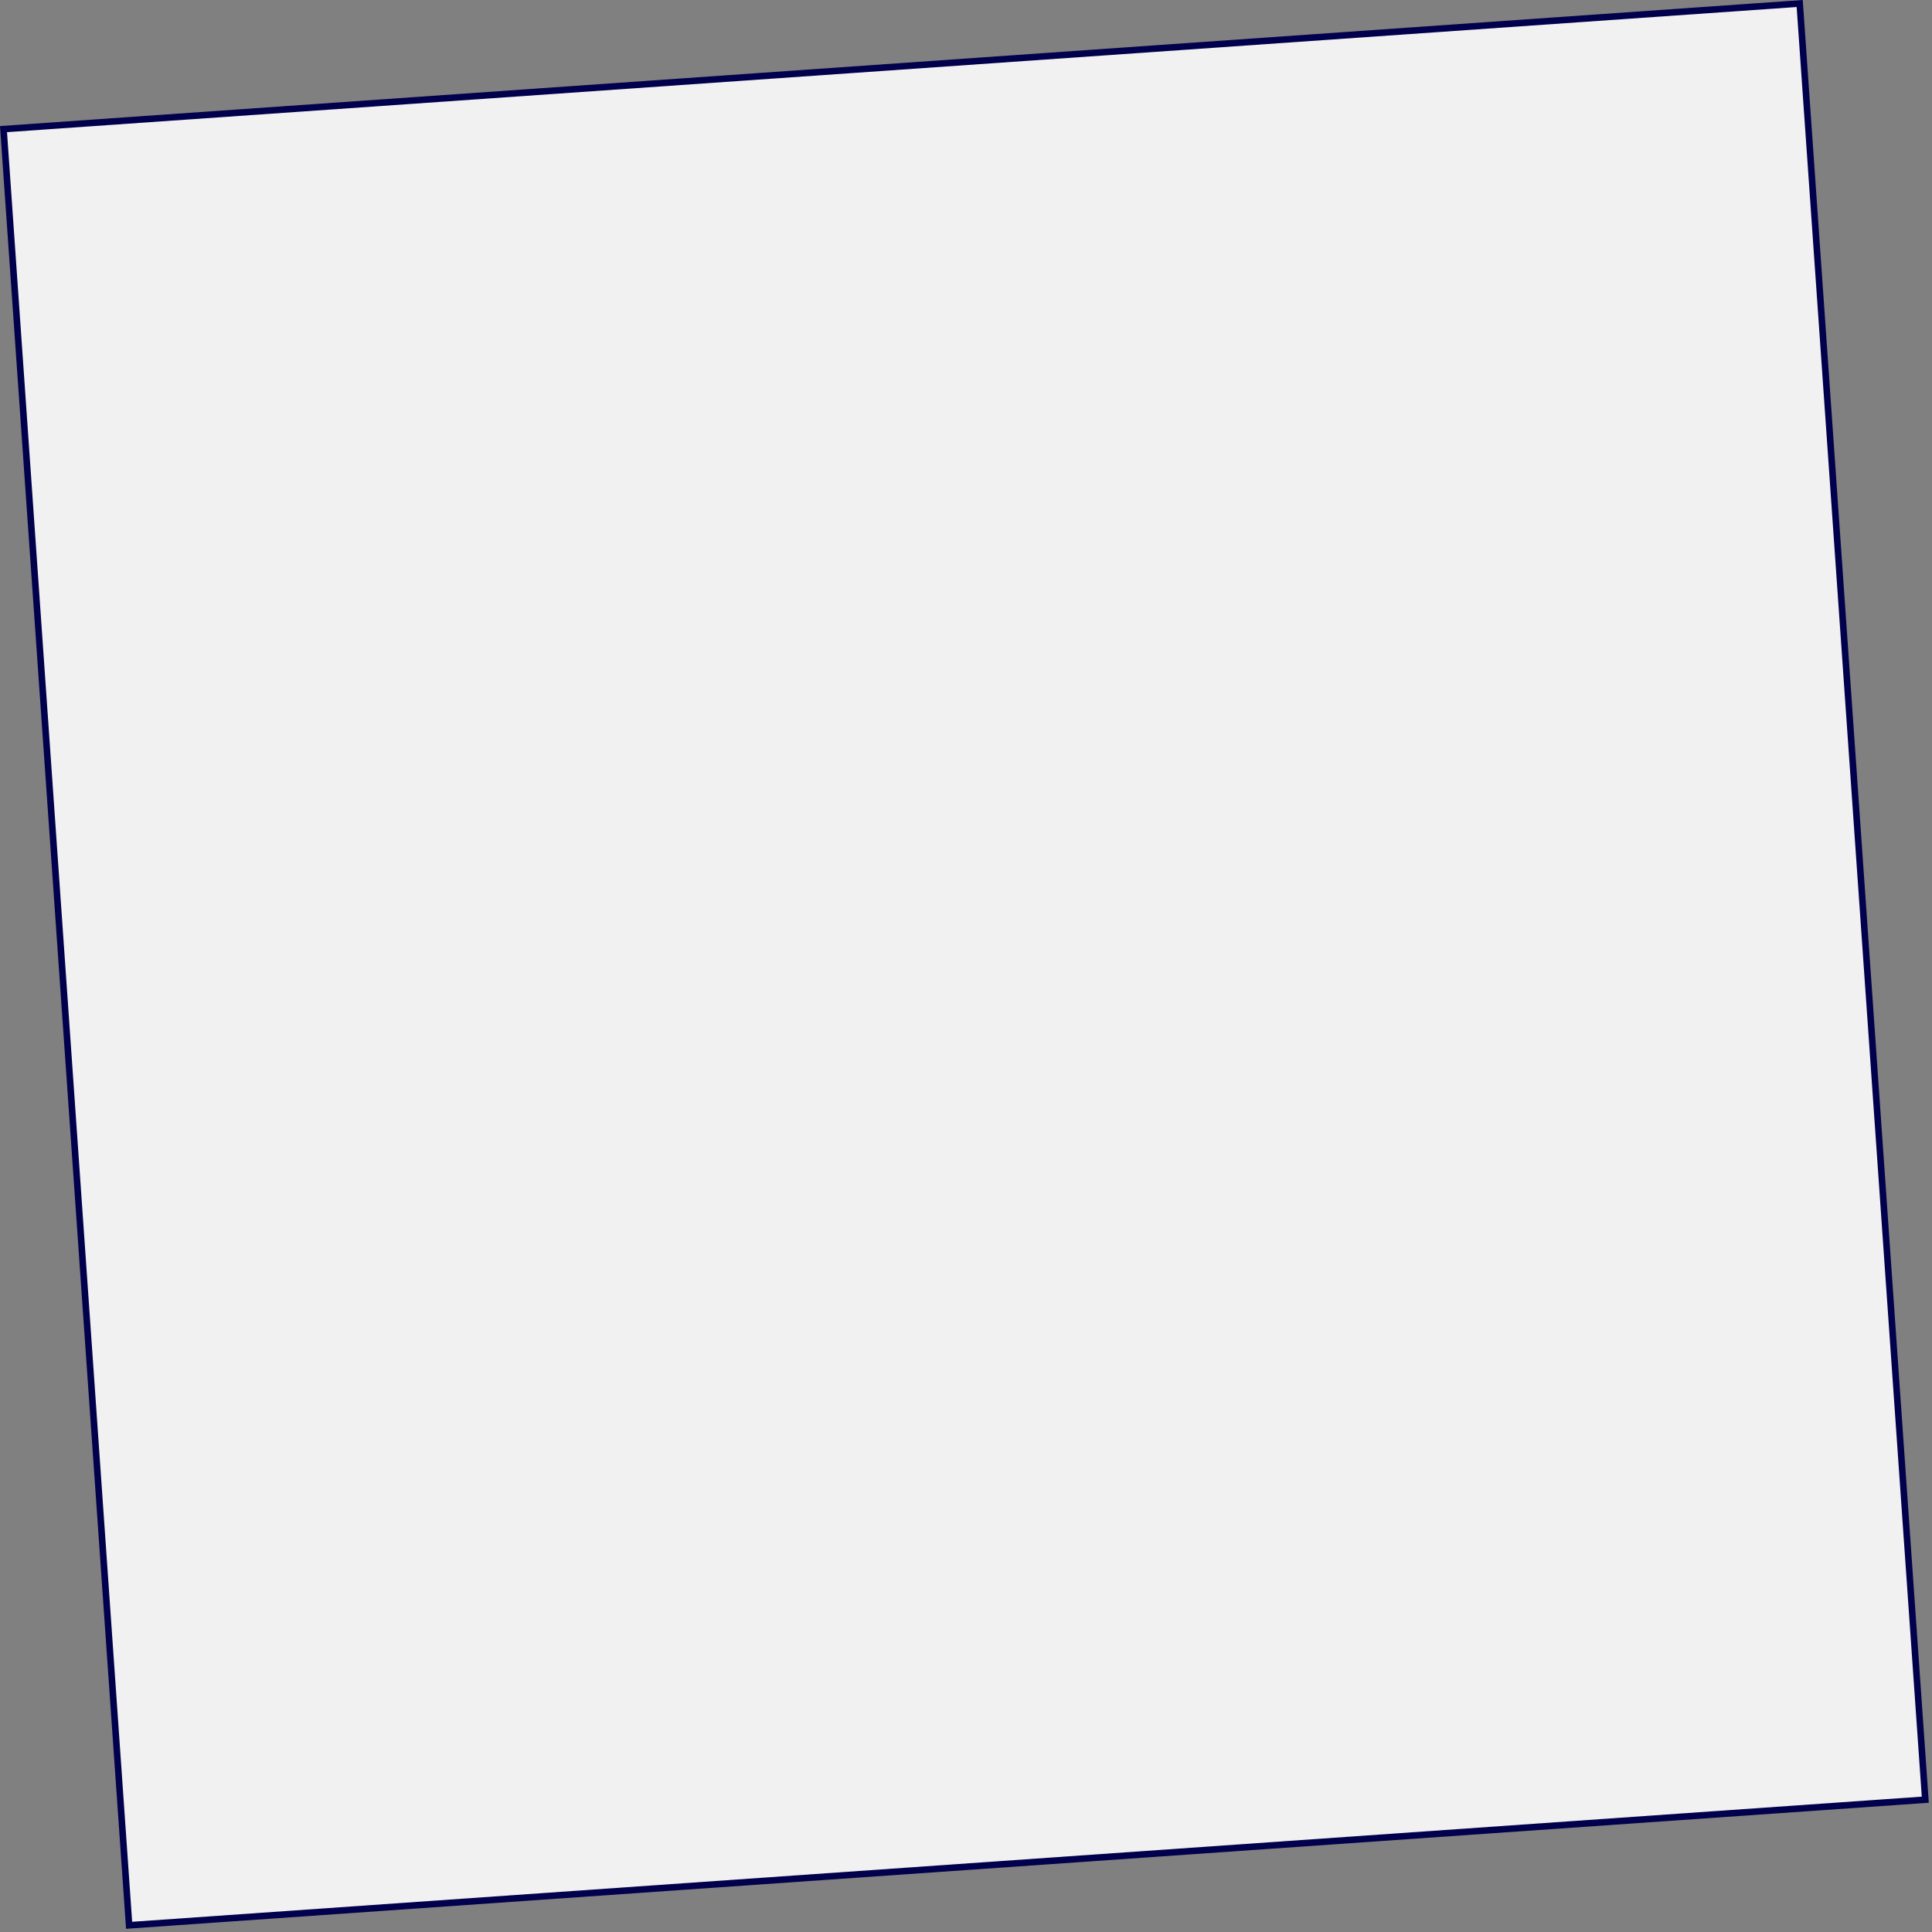 <?xml version="1.0" encoding="UTF-8"?> <svg xmlns="http://www.w3.org/2000/svg" width="294" height="294" viewBox="0 0 294 294" fill="none"><rect x="0" y="0" width="294" height="294" fill="#808080" stroke="none"/> <rect x="0.534" y="19.647" width="274" height="274" transform="rotate(-4 0.534 19.647)" fill="#F1F1F1" stroke="#01004C"></rect> </svg> 